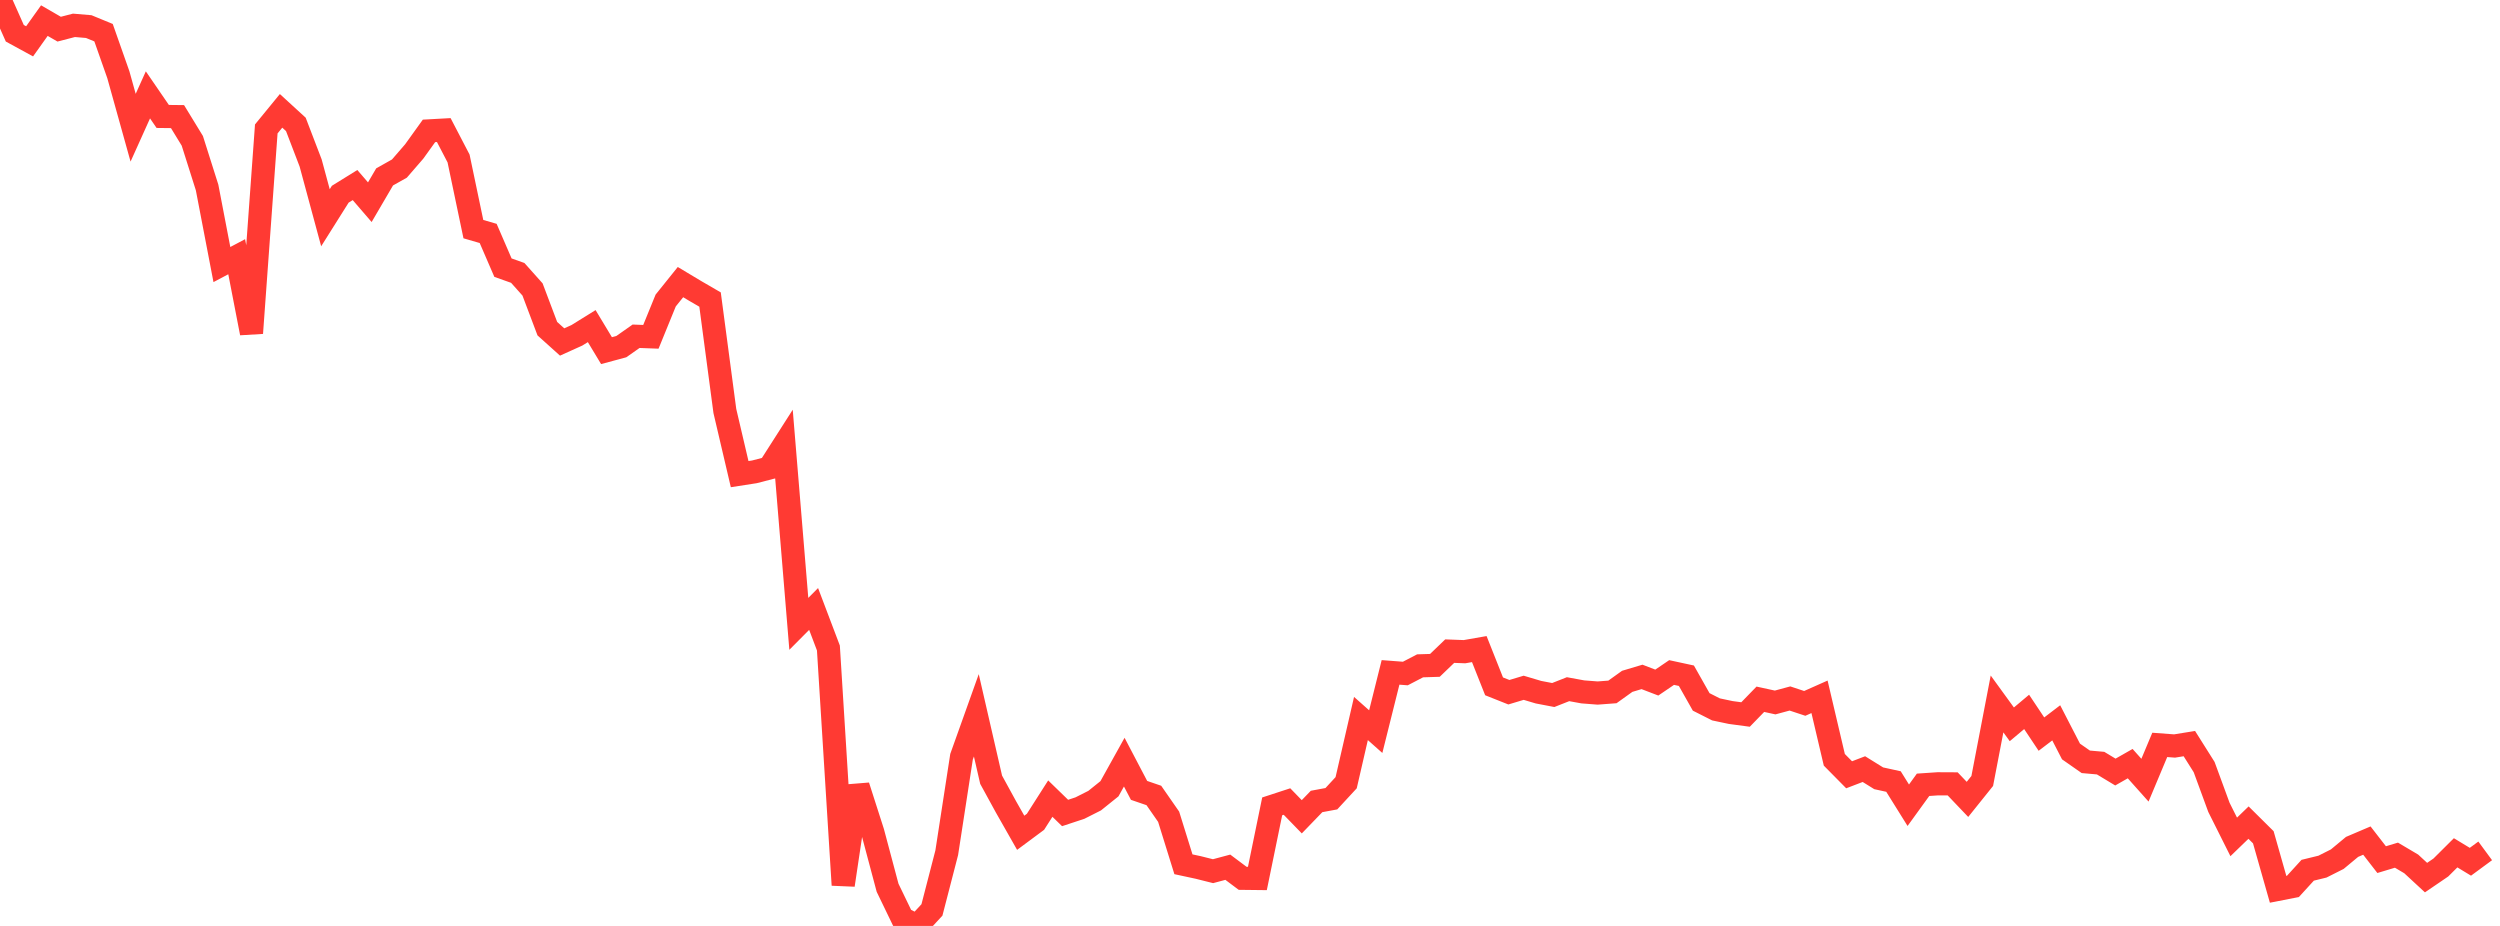 <?xml version="1.0" standalone="no"?>
<!DOCTYPE svg PUBLIC "-//W3C//DTD SVG 1.1//EN" "http://www.w3.org/Graphics/SVG/1.1/DTD/svg11.dtd">

<svg width="135" height="50" viewBox="0 0 135 50" preserveAspectRatio="none" 
  xmlns="http://www.w3.org/2000/svg"
  xmlns:xlink="http://www.w3.org/1999/xlink">


<polyline points="0.0, 0.0 0.799, 1.796 1.598, 2.232 2.396, 1.113 3.195, 1.575 3.994, 1.368 4.793, 1.436 5.592, 1.765 6.391, 4.036 7.189, 6.897 7.988, 5.123 8.787, 6.288 9.586, 6.297 10.385, 7.605 11.183, 10.125 11.982, 14.286 12.781, 13.863 13.58, 17.987 14.379, 6.962 15.178, 5.986 15.976, 6.717 16.775, 8.802 17.574, 11.758 18.373, 10.488 19.172, 9.993 19.97, 10.919 20.769, 9.553 21.568, 9.103 22.367, 8.18 23.166, 7.068 23.964, 7.024 24.763, 8.559 25.562, 12.373 26.361, 12.605 27.16, 14.453 27.959, 14.737 28.757, 15.631 29.556, 17.748 30.355, 18.467 31.154, 18.106 31.953, 17.61 32.751, 18.934 33.55, 18.719 34.349, 18.158 35.148, 18.188 35.947, 16.228 36.746, 15.234 37.544, 15.712 38.343, 16.176 39.142, 22.193 39.941, 25.603 40.74, 25.479 41.538, 25.272 42.337, 24.022 43.136, 33.688 43.935, 32.884 44.734, 34.993 45.533, 47.791 46.331, 42.447 47.13, 44.938 47.929, 47.938 48.728, 49.592 49.527, 50.0 50.325, 49.136 51.124, 46.047 51.923, 40.864 52.722, 38.627 53.521, 42.105 54.32, 43.566 55.118, 44.97 55.917, 44.377 56.716, 43.125 57.515, 43.901 58.314, 43.637 59.112, 43.234 59.911, 42.592 60.71, 41.156 61.509, 42.681 62.308, 42.955 63.107, 44.105 63.905, 46.671 64.704, 46.843 65.503, 47.044 66.302, 46.83 67.101, 47.428 67.899, 47.437 68.698, 43.544 69.497, 43.283 70.296, 44.106 71.095, 43.279 71.893, 43.131 72.692, 42.267 73.491, 38.799 74.29, 39.508 75.089, 36.309 75.888, 36.37 76.686, 35.955 77.485, 35.93 78.284, 35.161 79.083, 35.191 79.882, 35.051 80.68, 37.062 81.479, 37.38 82.278, 37.14 83.077, 37.378 83.876, 37.531 84.675, 37.216 85.473, 37.362 86.272, 37.424 87.071, 37.364 87.87, 36.792 88.669, 36.553 89.467, 36.859 90.266, 36.316 91.065, 36.489 91.864, 37.903 92.663, 38.307 93.462, 38.476 94.26, 38.583 95.059, 37.76 95.858, 37.934 96.657, 37.718 97.456, 37.983 98.254, 37.628 99.053, 41.029 99.852, 41.838 100.651, 41.532 101.45, 42.028 102.249, 42.203 103.047, 43.483 103.846, 42.379 104.645, 42.325 105.444, 42.329 106.243, 43.167 107.041, 42.172 107.84, 38.013 108.639, 39.114 109.438, 38.443 110.237, 39.642 111.036, 39.033 111.834, 40.58 112.633, 41.138 113.432, 41.209 114.231, 41.691 115.03, 41.236 115.828, 42.13 116.627, 40.224 117.426, 40.284 118.225, 40.155 119.024, 41.423 119.822, 43.597 120.621, 45.193 121.42, 44.421 122.219, 45.213 123.018, 48.023 123.817, 47.867 124.615, 46.993 125.414, 46.798 126.213, 46.395 127.012, 45.732 127.811, 45.391 128.609, 46.42 129.408, 46.179 130.207, 46.652 131.006, 47.391 131.805, 46.846 132.604, 46.051 133.402, 46.535 134.201, 45.947" fill="none" stroke="#ff3a33" stroke-width="1.25"/>

</svg>